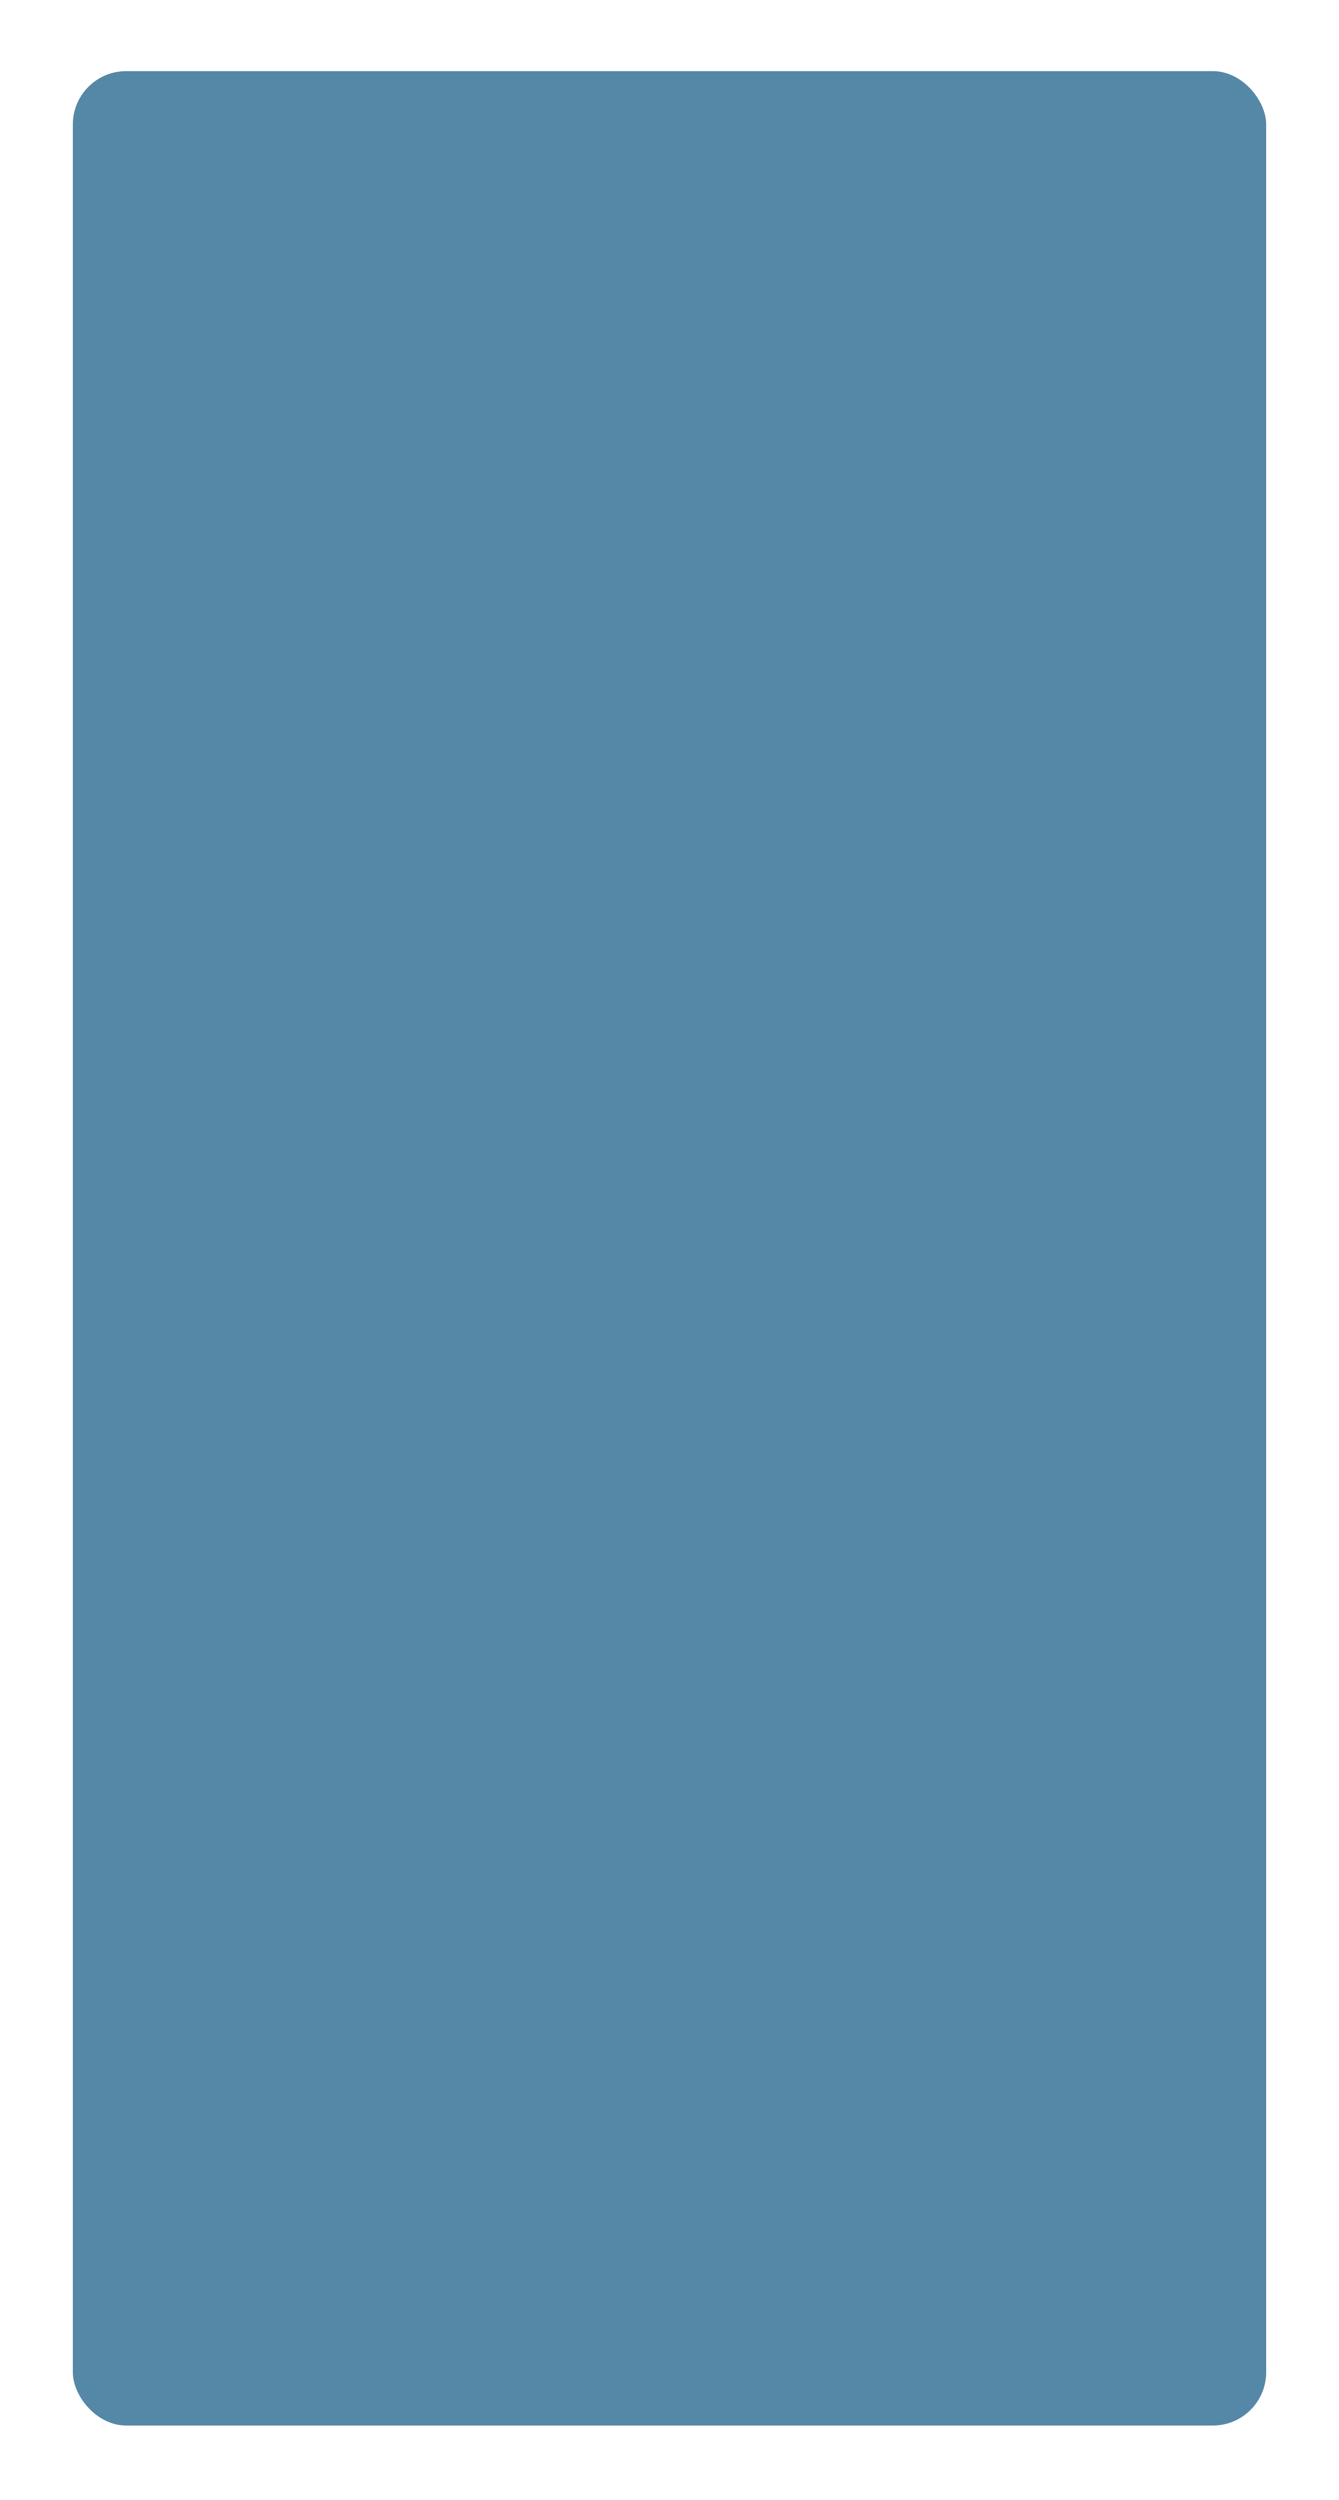 <?xml version="1.0" encoding="UTF-8"?> <svg xmlns="http://www.w3.org/2000/svg" width="239" height="446" viewBox="0 0 239 446" fill="none"><g filter="url(#filter0_dii_1801_21084)"><rect x="13" width="213" height="420" rx="9.518" fill="#0E5481" fill-opacity="0.7"></rect></g><defs><filter id="filter0_dii_1801_21084" x="0.309" y="-6.346" width="238.382" height="451.728" filterUnits="userSpaceOnUse" color-interpolation-filters="sRGB"><feFlood flood-opacity="0" result="BackgroundImageFix"></feFlood><feColorMatrix in="SourceAlpha" type="matrix" values="0 0 0 0 0 0 0 0 0 0 0 0 0 0 0 0 0 0 127 0" result="hardAlpha"></feColorMatrix><feOffset dy="12.691"></feOffset><feGaussianBlur stdDeviation="6.346"></feGaussianBlur><feColorMatrix type="matrix" values="0 0 0 0 0 0 0 0 0 0.325 0 0 0 0 0.49 0 0 0 0.1 0"></feColorMatrix><feBlend mode="normal" in2="BackgroundImageFix" result="effect1_dropShadow_1801_21084"></feBlend><feBlend mode="normal" in="SourceGraphic" in2="effect1_dropShadow_1801_21084" result="shape"></feBlend><feColorMatrix in="SourceAlpha" type="matrix" values="0 0 0 0 0 0 0 0 0 0 0 0 0 0 0 0 0 0 127 0" result="hardAlpha"></feColorMatrix><feOffset dy="6.346"></feOffset><feGaussianBlur stdDeviation="7.403"></feGaussianBlur><feComposite in2="hardAlpha" operator="arithmetic" k2="-1" k3="1"></feComposite><feColorMatrix type="matrix" values="0 0 0 0 1 0 0 0 0 1 0 0 0 0 1 0 0 0 0.2 0"></feColorMatrix><feBlend mode="normal" in2="shape" result="effect2_innerShadow_1801_21084"></feBlend><feColorMatrix in="SourceAlpha" type="matrix" values="0 0 0 0 0 0 0 0 0 0 0 0 0 0 0 0 0 0 127 0" result="hardAlpha"></feColorMatrix><feOffset dy="-6.346"></feOffset><feGaussianBlur stdDeviation="7.403"></feGaussianBlur><feComposite in2="hardAlpha" operator="arithmetic" k2="-1" k3="1"></feComposite><feColorMatrix type="matrix" values="0 0 0 0 1 0 0 0 0 1 0 0 0 0 1 0 0 0 0.2 0"></feColorMatrix><feBlend mode="normal" in2="effect2_innerShadow_1801_21084" result="effect3_innerShadow_1801_21084"></feBlend></filter></defs></svg> 